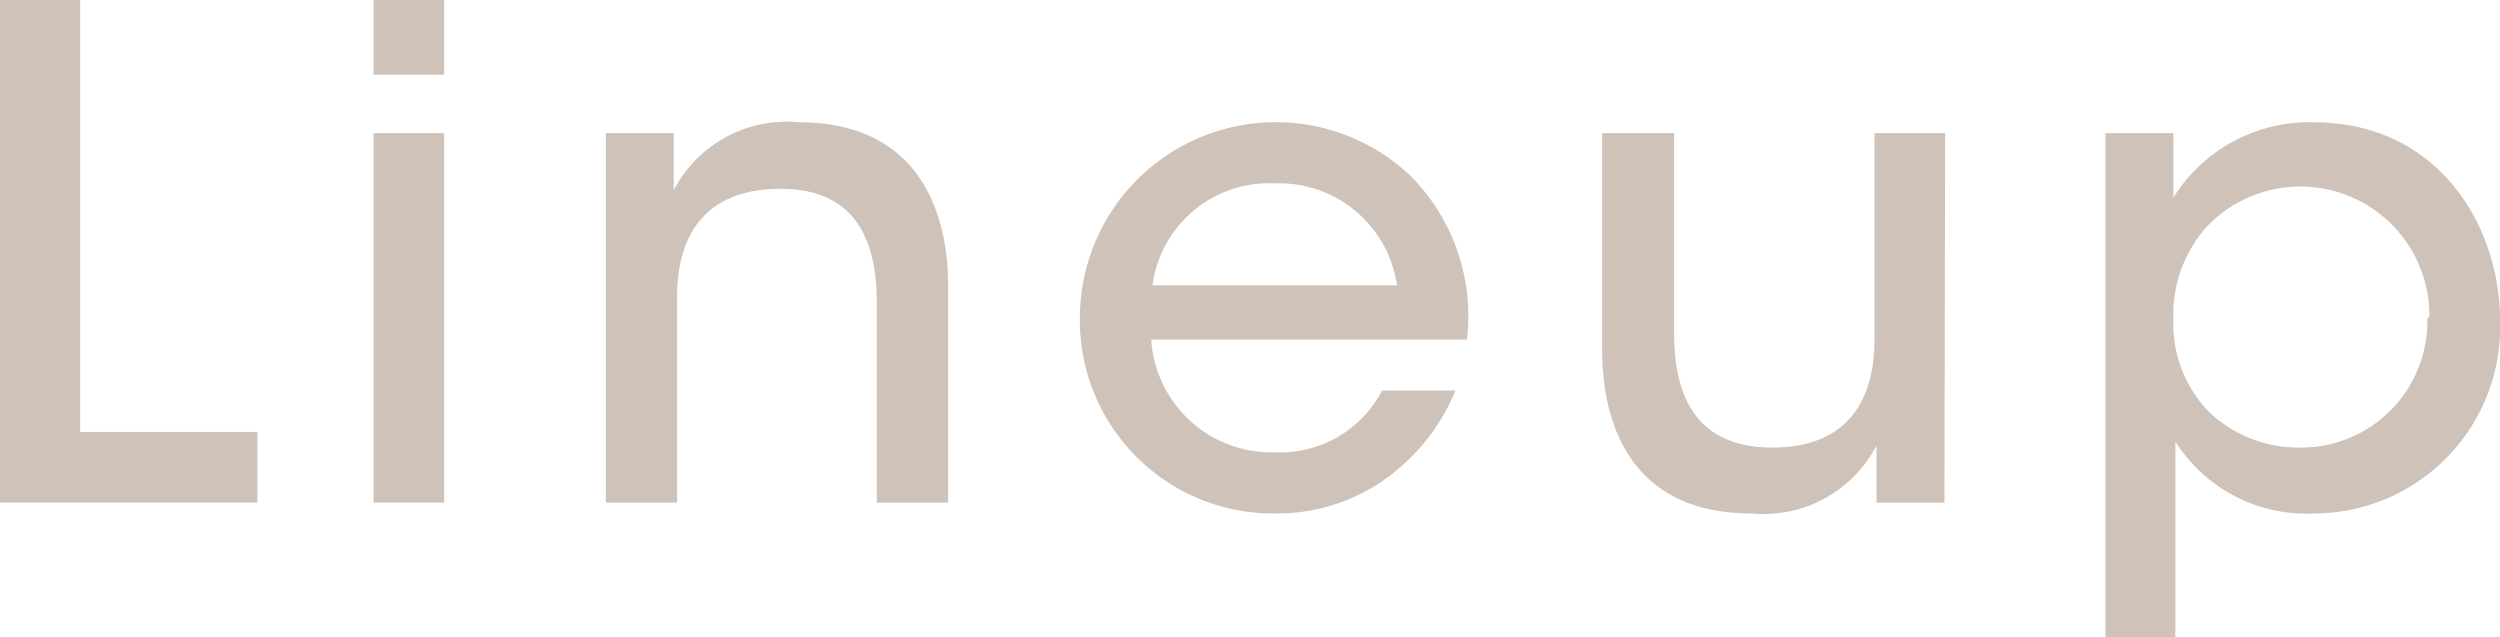 <svg xmlns="http://www.w3.org/2000/svg" viewBox="0 0 73.62 18.76"><defs><style>.cls-1{fill:#cec2b9;}</style></defs><title>Asset 16</title><g id="Layer_2" data-name="Layer 2"><g id="text"><path class="cls-1" d="M0,0H2.36V12.72H7.58V14.8H0Z"/><path class="cls-1" d="M11,0h2.08V2.2H11Zm0,3.92h2.08V14.8H11Z"/><path class="cls-1" d="M17.84,3.92h2V5.6a3.75,3.75,0,0,1,3.68-2c3.48,0,4.4,2.56,4.4,4.82V14.8h-2.1V8.9c0-2-.76-3.36-2.88-3.34s-3,1.3-3,3.18V14.8H17.84Z"/><path class="cls-1" d="M33.9,10a3.55,3.55,0,0,0,3.66,3.32A3.38,3.38,0,0,0,40.7,11.5h2.16a6,6,0,0,1-2.2,2.7,5.52,5.52,0,0,1-3.1.92A5.69,5.69,0,0,1,31.8,9.38,5.77,5.77,0,0,1,41.56,5.2,5.87,5.87,0,0,1,43.2,10ZM41.14,8.4a3.51,3.51,0,0,0-3.6-3,3.46,3.46,0,0,0-3.6,3Z"/><path class="cls-1" d="M57.26,14.8h-2V13.12a3.75,3.75,0,0,1-3.68,2c-3.5,0-4.4-2.56-4.4-4.82V3.92H49.3v5.9c0,2,.76,3.36,2.9,3.36s3-1.32,3-3.18V3.92h2.08Z"/><path class="cls-1" d="M62,3.92h2v1.9A4.73,4.73,0,0,1,68.12,3.6c3.74,0,5.5,3.12,5.5,5.82a5.49,5.49,0,0,1-5.48,5.7A4.56,4.56,0,0,1,64.06,13v5.76H62Zm9.54,5.42A3.8,3.8,0,0,0,65,6.66,3.88,3.88,0,0,0,64,9.38,3.76,3.76,0,0,0,65,12.08a3.81,3.81,0,0,0,2.7,1.1,3.72,3.72,0,0,0,3.78-3.82Z"/></g></g></svg>